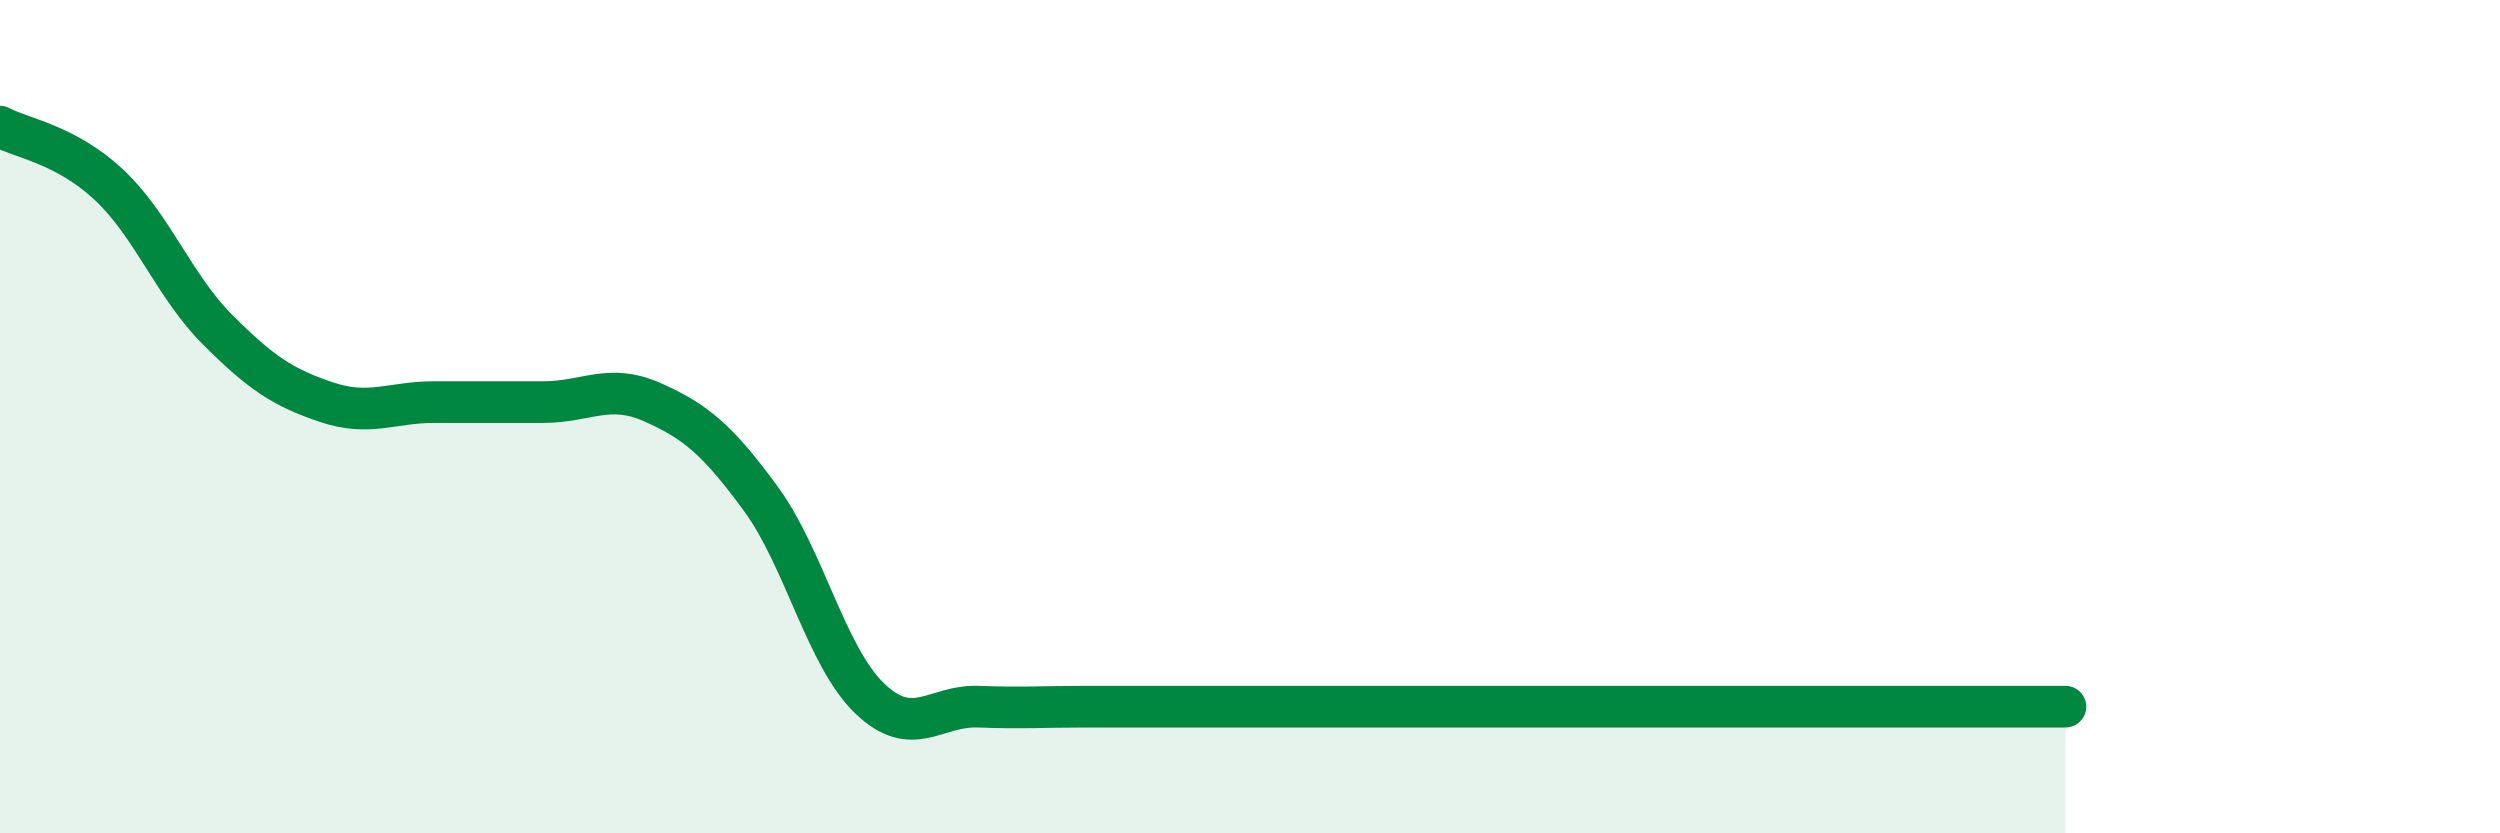 
    <svg width="60" height="20" viewBox="0 0 60 20" xmlns="http://www.w3.org/2000/svg">
      <path
        d="M 0,3.04 C 0.52,3.32 1.57,3.46 2.61,4.43 C 3.65,5.4 4.18,6.87 5.22,7.91 C 6.26,8.95 6.79,9.3 7.83,9.65 C 8.87,10 9.39,9.65 10.43,9.65 C 11.47,9.65 12,9.65 13.04,9.65 C 14.08,9.65 14.61,9.19 15.65,9.65 C 16.69,10.11 17.22,10.55 18.26,11.97 C 19.3,13.39 19.83,15.76 20.87,16.76 C 21.91,17.76 22.44,16.92 23.48,16.96 C 24.52,17 25.05,16.96 26.09,16.96 C 27.13,16.96 27.66,16.96 28.7,16.96 C 29.74,16.96 30.26,16.96 31.3,16.96 C 32.34,16.96 32.87,16.96 33.91,16.96 C 34.95,16.96 35.48,16.96 36.52,16.96 C 37.56,16.96 38.09,16.96 39.13,16.96 C 40.17,16.96 40.7,16.96 41.74,16.96 C 42.78,16.96 43.31,16.96 44.35,16.96 C 45.39,16.96 45.92,16.96 46.96,16.96 C 48,16.96 49.05,16.96 49.57,16.96L49.57 20L0 20Z"
        fill="#008740"
        opacity="0.1"
        stroke-linecap="round"
        stroke-linejoin="round"
      />
      <path
        d="M 0,3.04 C 0.52,3.32 1.57,3.46 2.61,4.43 C 3.65,5.4 4.18,6.87 5.22,7.91 C 6.26,8.95 6.79,9.3 7.83,9.65 C 8.87,10 9.39,9.65 10.43,9.65 C 11.47,9.65 12,9.65 13.04,9.65 C 14.08,9.65 14.61,9.19 15.65,9.65 C 16.69,10.11 17.22,10.55 18.26,11.97 C 19.3,13.39 19.83,15.76 20.87,16.76 C 21.91,17.76 22.44,16.92 23.48,16.96 C 24.52,17 25.05,16.96 26.09,16.96 C 27.13,16.96 27.66,16.96 28.7,16.96 C 29.74,16.96 30.26,16.96 31.3,16.96 C 32.34,16.96 32.87,16.96 33.91,16.96 C 34.95,16.96 35.48,16.96 36.52,16.96 C 37.56,16.96 38.09,16.96 39.13,16.96 C 40.17,16.96 40.7,16.96 41.74,16.96 C 42.78,16.96 43.31,16.96 44.35,16.96 C 45.39,16.96 45.92,16.96 46.96,16.96 C 48,16.96 49.05,16.96 49.57,16.96"
        stroke="#008740"
        stroke-width="1"
        fill="none"
        stroke-linecap="round"
        stroke-linejoin="round"
      />
    </svg>
  